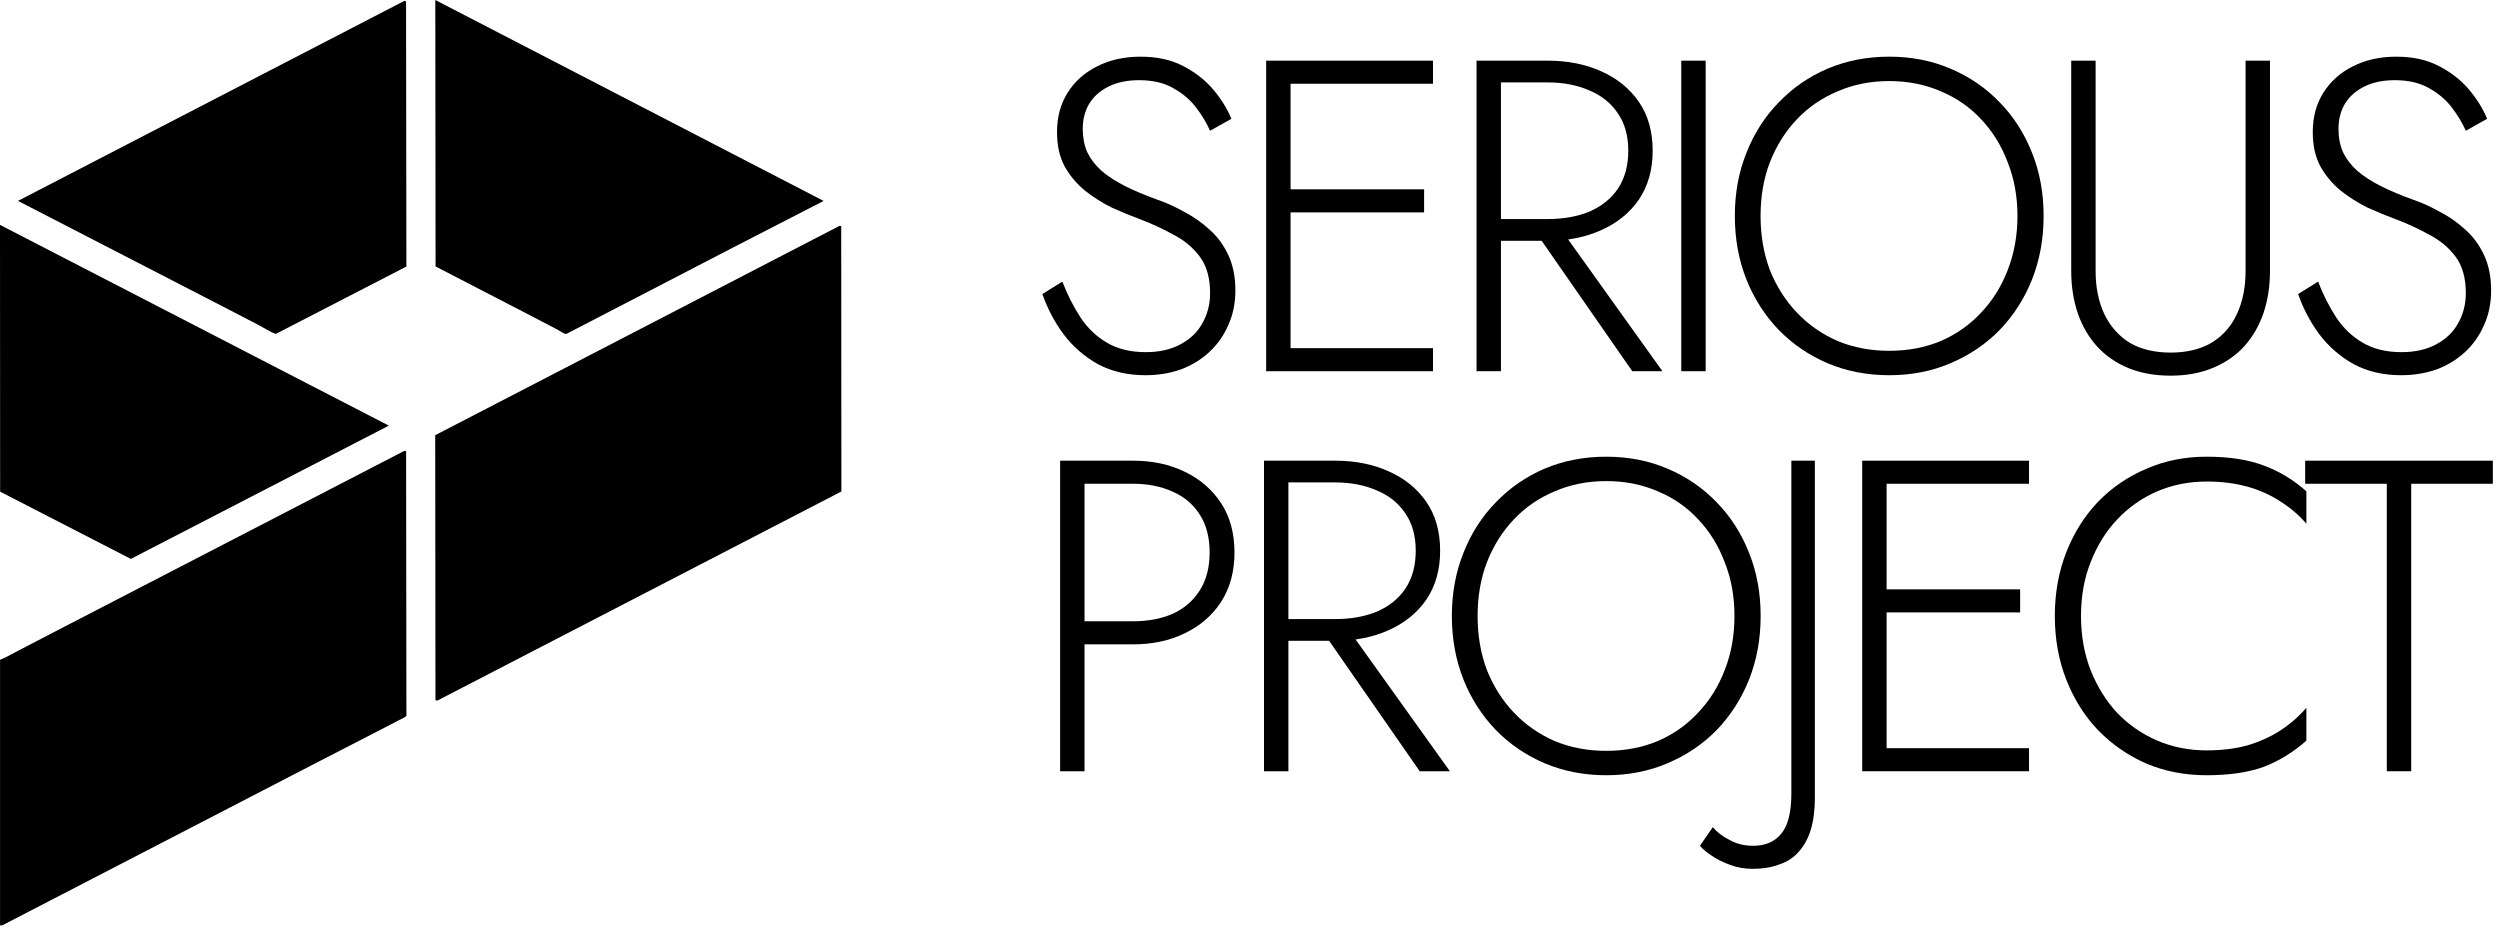 <?xml version="1.0" encoding="UTF-8"?> <svg xmlns="http://www.w3.org/2000/svg" width="199" height="74" viewBox="0 0 199 74" fill="none"><path d="M34.65 0L65.56 15.994L58.742 19.502L45.112 26.564C45.078 26.574 45.042 26.582 45.007 26.577C44.853 26.553 44.532 26.322 44.383 26.244L41.889 24.943L34.672 21.21L34.65 0Z" fill="black"></path><path d="M32.155 0.086C32.265 0.059 32.209 0.054 32.322 0.118L32.349 21.217L21.949 26.582C21.511 26.427 21.065 26.127 20.65 25.908L18.162 24.617L1.43 15.991L32.155 0.086Z" fill="black"></path><path d="M0 17.9L30.951 33.881L10.415 44.489L0.01 39.136L0 17.9Z" fill="black"></path><path d="M66.841 17.97L66.961 18.004L66.974 39.122L34.794 55.776L34.663 55.724L34.643 34.641L66.841 17.97Z" fill="black"></path><path d="M32.132 35.916C32.261 35.875 32.197 35.875 32.326 35.916L32.351 56.986C32.194 57.134 31.954 57.224 31.765 57.321L30.596 57.93L24.787 60.922L0.211 73.642C0.109 73.668 0.102 73.693 0.004 73.642L0.004 52.52C0.481 52.337 0.951 52.052 1.408 51.816L4.003 50.467L32.132 35.916Z" fill="black"></path><path d="M84.563 22.416C84.963 23.452 85.446 24.405 86.011 25.276C86.576 26.124 87.282 26.795 88.13 27.289C88.977 27.784 90.001 28.031 91.202 28.031C92.261 28.031 93.168 27.831 93.921 27.431C94.698 27.03 95.287 26.477 95.687 25.771C96.111 25.041 96.323 24.229 96.323 23.334C96.323 22.133 96.052 21.168 95.51 20.438C94.969 19.708 94.263 19.12 93.392 18.672C92.544 18.201 91.649 17.79 90.708 17.436C90.001 17.177 89.26 16.871 88.483 16.518C87.729 16.142 87.023 15.694 86.364 15.176C85.705 14.635 85.163 13.987 84.739 13.234C84.339 12.48 84.139 11.574 84.139 10.515C84.139 9.314 84.422 8.266 84.987 7.372C85.552 6.477 86.329 5.782 87.317 5.288C88.33 4.77 89.483 4.511 90.778 4.511C92.097 4.511 93.227 4.758 94.169 5.253C95.134 5.747 95.934 6.371 96.57 7.124C97.206 7.878 97.688 8.655 98.018 9.455L96.323 10.409C96.04 9.773 95.664 9.149 95.193 8.537C94.722 7.925 94.121 7.419 93.392 7.018C92.662 6.595 91.755 6.383 90.672 6.383C89.707 6.383 88.883 6.559 88.2 6.912C87.541 7.242 87.035 7.701 86.682 8.29C86.352 8.855 86.187 9.514 86.187 10.267C86.187 10.95 86.305 11.562 86.54 12.104C86.799 12.645 87.176 13.14 87.671 13.587C88.189 14.034 88.824 14.446 89.578 14.823C90.331 15.2 91.202 15.565 92.191 15.918C92.874 16.153 93.568 16.471 94.275 16.871C95.004 17.248 95.675 17.719 96.287 18.284C96.9 18.825 97.394 19.496 97.771 20.297C98.147 21.097 98.336 22.039 98.336 23.122C98.336 24.134 98.147 25.053 97.771 25.877C97.418 26.701 96.911 27.419 96.252 28.031C95.617 28.619 94.863 29.079 93.992 29.408C93.121 29.714 92.179 29.867 91.167 29.867C89.754 29.867 88.495 29.573 87.388 28.984C86.305 28.372 85.399 27.584 84.669 26.618C83.939 25.63 83.374 24.558 82.974 23.405L84.563 22.416Z" fill="black"></path><path d="M101.811 29.549V27.713H114.066V29.549H101.811ZM101.811 6.665V4.829H114.066V6.665H101.811ZM101.811 16.907V15.07H113.359V16.907H101.811ZM100.787 4.829H102.729V29.549H100.787V4.829Z" fill="black"></path><path d="M121.735 17.754H123.89L132.33 29.549H129.929L121.735 17.754ZM117.533 4.829H119.475V29.549H117.533V4.829ZM118.557 6.559V4.829H123.183C124.784 4.829 126.209 5.111 127.456 5.676C128.728 6.241 129.728 7.054 130.458 8.113C131.188 9.173 131.553 10.467 131.553 11.998C131.553 13.505 131.188 14.8 130.458 15.883C129.728 16.942 128.728 17.754 127.456 18.319C126.209 18.884 124.784 19.167 123.183 19.167H118.557V17.436H123.183C124.455 17.436 125.573 17.236 126.538 16.836C127.504 16.412 128.257 15.8 128.798 15C129.34 14.176 129.611 13.175 129.611 11.998C129.611 10.797 129.328 9.796 128.763 8.996C128.222 8.196 127.468 7.595 126.503 7.195C125.538 6.771 124.431 6.559 123.183 6.559H118.557Z" fill="black"></path><path d="M133.829 4.829H135.771V29.549H133.829V4.829Z" fill="black"></path><path d="M140.141 17.189C140.141 18.743 140.388 20.179 140.883 21.498C141.401 22.793 142.119 23.923 143.037 24.888C143.955 25.853 145.038 26.607 146.286 27.148C147.534 27.666 148.899 27.925 150.383 27.925C151.866 27.925 153.231 27.666 154.479 27.148C155.727 26.607 156.798 25.853 157.693 24.888C158.611 23.923 159.317 22.793 159.812 21.498C160.33 20.179 160.589 18.743 160.589 17.189C160.589 15.635 160.33 14.211 159.812 12.916C159.317 11.598 158.611 10.456 157.693 9.49C156.798 8.525 155.727 7.784 154.479 7.266C153.231 6.724 151.866 6.453 150.383 6.453C148.899 6.453 147.534 6.724 146.286 7.266C145.038 7.784 143.955 8.525 143.037 9.49C142.119 10.456 141.401 11.598 140.883 12.916C140.388 14.211 140.141 15.635 140.141 17.189ZM138.093 17.189C138.093 15.376 138.399 13.705 139.011 12.174C139.623 10.62 140.483 9.279 141.589 8.148C142.696 6.995 143.991 6.1 145.474 5.465C146.981 4.829 148.617 4.511 150.383 4.511C152.148 4.511 153.773 4.829 155.256 5.465C156.763 6.1 158.07 6.995 159.176 8.148C160.283 9.279 161.142 10.62 161.754 12.174C162.366 13.705 162.672 15.376 162.672 17.189C162.672 19.002 162.366 20.685 161.754 22.239C161.142 23.77 160.283 25.111 159.176 26.265C158.07 27.395 156.763 28.278 155.256 28.914C153.773 29.549 152.148 29.867 150.383 29.867C148.617 29.867 146.981 29.549 145.474 28.914C143.991 28.278 142.696 27.395 141.589 26.265C140.483 25.111 139.623 23.77 139.011 22.239C138.399 20.685 138.093 19.002 138.093 17.189Z" fill="black"></path><path d="M164.869 4.829H166.811V21.568C166.811 22.887 167.047 24.04 167.518 25.029C167.989 25.994 168.66 26.748 169.531 27.289C170.425 27.807 171.508 28.066 172.78 28.066C174.051 28.066 175.134 27.807 176.029 27.289C176.923 26.748 177.594 25.994 178.042 25.029C178.513 24.04 178.748 22.887 178.748 21.568V4.829H180.69V21.568C180.69 22.793 180.514 23.923 180.161 24.959C179.807 25.971 179.289 26.854 178.607 27.607C177.924 28.337 177.088 28.902 176.099 29.302C175.134 29.703 174.027 29.903 172.78 29.903C171.532 29.903 170.414 29.703 169.425 29.302C168.459 28.902 167.635 28.337 166.953 27.607C166.27 26.854 165.752 25.971 165.399 24.959C165.046 23.923 164.869 22.793 164.869 21.568V4.829Z" fill="black"></path><path d="M184.52 22.416C184.92 23.452 185.403 24.405 185.968 25.276C186.533 26.124 187.239 26.795 188.087 27.289C188.934 27.784 189.959 28.031 191.159 28.031C192.219 28.031 193.125 27.831 193.879 27.431C194.656 27.03 195.244 26.477 195.644 25.771C196.068 25.041 196.28 24.229 196.28 23.334C196.28 22.133 196.009 21.168 195.468 20.438C194.926 19.708 194.22 19.12 193.349 18.672C192.501 18.201 191.607 17.79 190.665 17.436C189.959 17.177 189.217 16.871 188.44 16.518C187.687 16.142 186.98 15.694 186.321 15.176C185.662 14.635 185.12 13.987 184.697 13.234C184.296 12.48 184.096 11.574 184.096 10.515C184.096 9.314 184.379 8.266 184.944 7.372C185.509 6.477 186.286 5.782 187.275 5.288C188.287 4.77 189.441 4.511 190.736 4.511C192.054 4.511 193.184 4.758 194.126 5.253C195.091 5.747 195.892 6.371 196.527 7.124C197.163 7.878 197.646 8.655 197.975 9.455L196.28 10.409C195.997 9.773 195.621 9.149 195.15 8.537C194.679 7.925 194.079 7.419 193.349 7.018C192.619 6.595 191.713 6.383 190.63 6.383C189.664 6.383 188.84 6.559 188.158 6.912C187.498 7.242 186.992 7.701 186.639 8.29C186.309 8.855 186.145 9.514 186.145 10.267C186.145 10.95 186.262 11.562 186.498 12.104C186.757 12.645 187.133 13.14 187.628 13.587C188.146 14.034 188.781 14.446 189.535 14.823C190.288 15.2 191.159 15.565 192.148 15.918C192.831 16.153 193.525 16.471 194.232 16.871C194.962 17.248 195.633 17.719 196.245 18.284C196.857 18.825 197.351 19.496 197.728 20.297C198.105 21.097 198.293 22.039 198.293 23.122C198.293 24.134 198.105 25.053 197.728 25.877C197.375 26.701 196.869 27.419 196.209 28.031C195.574 28.619 194.82 29.079 193.949 29.408C193.078 29.714 192.136 29.867 191.124 29.867C189.711 29.867 188.452 29.573 187.345 28.984C186.262 28.372 185.356 27.584 184.626 26.618C183.896 25.63 183.331 24.558 182.931 23.405L184.52 22.416Z" fill="black"></path><path d="M84.386 36.67H86.329V61.391H84.386V36.67ZM85.481 38.507V36.67H90.178C91.732 36.67 93.109 36.965 94.31 37.553C95.534 38.142 96.499 38.978 97.206 40.061C97.912 41.144 98.265 42.45 98.265 43.981C98.265 45.487 97.912 46.794 97.206 47.901C96.499 48.984 95.534 49.819 94.31 50.408C93.109 50.997 91.732 51.291 90.178 51.291H85.481V49.455H90.178C91.379 49.455 92.438 49.254 93.356 48.854C94.275 48.43 94.993 47.806 95.51 46.983C96.028 46.158 96.287 45.158 96.287 43.981C96.287 42.78 96.028 41.779 95.51 40.979C94.993 40.155 94.275 39.543 93.356 39.142C92.438 38.719 91.379 38.507 90.178 38.507H85.481Z" fill="black"></path><path d="M104.817 49.596H106.971L115.412 61.391H113.01L104.817 49.596ZM100.615 36.67H102.557V61.391H100.615V36.67ZM101.639 38.401V36.67H106.265C107.866 36.67 109.29 36.953 110.538 37.518C111.81 38.083 112.81 38.895 113.54 39.955C114.27 41.014 114.635 42.309 114.635 43.839C114.635 45.346 114.27 46.641 113.54 47.724C112.81 48.783 111.81 49.596 110.538 50.161C109.29 50.726 107.866 51.008 106.265 51.008H101.639V49.278H106.265C107.536 49.278 108.655 49.078 109.62 48.678C110.585 48.254 111.339 47.642 111.88 46.841C112.422 46.017 112.692 45.017 112.692 43.839C112.692 42.639 112.41 41.638 111.845 40.838C111.303 40.037 110.55 39.437 109.585 39.036C108.619 38.613 107.513 38.401 106.265 38.401H101.639Z" fill="black"></path><path d="M117.617 49.031C117.617 50.585 117.864 52.021 118.358 53.339C118.876 54.634 119.594 55.764 120.513 56.73C121.431 57.695 122.514 58.448 123.762 58.99C125.009 59.508 126.375 59.767 127.858 59.767C129.341 59.767 130.707 59.508 131.955 58.99C133.203 58.448 134.274 57.695 135.168 56.73C136.087 55.764 136.793 54.634 137.287 53.339C137.805 52.021 138.064 50.585 138.064 49.031C138.064 47.477 137.805 46.053 137.287 44.758C136.793 43.439 136.087 42.297 135.168 41.332C134.274 40.367 133.203 39.625 131.955 39.107C130.707 38.566 129.341 38.295 127.858 38.295C126.375 38.295 125.009 38.566 123.762 39.107C122.514 39.625 121.431 40.367 120.513 41.332C119.594 42.297 118.876 43.439 118.358 44.758C117.864 46.053 117.617 47.477 117.617 49.031ZM115.568 49.031C115.568 47.218 115.875 45.546 116.487 44.016C117.099 42.462 117.958 41.12 119.065 39.99C120.171 38.836 121.466 37.942 122.949 37.306C124.456 36.67 126.092 36.353 127.858 36.353C129.624 36.353 131.248 36.67 132.732 37.306C134.238 37.942 135.545 38.836 136.652 39.99C137.758 41.12 138.618 42.462 139.23 44.016C139.842 45.546 140.148 47.218 140.148 49.031C140.148 50.844 139.842 52.527 139.23 54.081C138.618 55.611 137.758 56.953 136.652 58.107C135.545 59.237 134.238 60.12 132.732 60.755C131.248 61.391 129.624 61.709 127.858 61.709C126.092 61.709 124.456 61.391 122.949 60.755C121.466 60.12 120.171 59.237 119.065 58.107C117.958 56.953 117.099 55.611 116.487 54.081C115.875 52.527 115.568 50.844 115.568 49.031Z" fill="black"></path><path d="M136.341 65.841C136.671 66.241 137.118 66.582 137.683 66.865C138.224 67.171 138.848 67.324 139.555 67.324C140.52 67.324 141.262 67.006 141.78 66.371C142.321 65.735 142.592 64.664 142.592 63.157V36.67H144.463V63.51C144.463 64.475 144.358 65.311 144.146 66.017C143.934 66.724 143.616 67.312 143.192 67.783C142.792 68.254 142.274 68.595 141.638 68.807C141.026 69.043 140.308 69.16 139.484 69.16C138.872 69.16 138.283 69.055 137.718 68.843C137.13 68.631 136.635 68.383 136.235 68.101C135.811 67.818 135.505 67.559 135.317 67.324L136.341 65.841Z" fill="black"></path><path d="M149.255 61.391V59.555H161.509V61.391H149.255ZM149.255 38.507V36.67H161.509V38.507H149.255ZM149.255 48.748V46.912H160.803V48.748H149.255ZM148.231 36.67H150.173V61.391H148.231V36.67Z" fill="black"></path><path d="M165.648 49.031C165.648 50.608 165.907 52.056 166.425 53.374C166.943 54.669 167.649 55.8 168.543 56.765C169.462 57.706 170.521 58.436 171.722 58.954C172.946 59.472 174.253 59.731 175.642 59.731C176.819 59.731 177.89 59.602 178.856 59.343C179.821 59.06 180.692 58.672 181.469 58.177C182.269 57.659 182.976 57.047 183.588 56.341V58.954C182.552 59.873 181.422 60.567 180.198 61.038C178.973 61.485 177.455 61.709 175.642 61.709C173.923 61.709 172.334 61.403 170.874 60.791C169.415 60.155 168.131 59.272 167.025 58.142C165.942 57.012 165.094 55.67 164.482 54.116C163.87 52.562 163.564 50.867 163.564 49.031C163.564 47.194 163.87 45.499 164.482 43.945C165.094 42.392 165.942 41.05 167.025 39.919C168.131 38.789 169.415 37.918 170.874 37.306C172.334 36.67 173.923 36.353 175.642 36.353C177.455 36.353 178.973 36.588 180.198 37.059C181.422 37.506 182.552 38.189 183.588 39.107V41.685C182.976 40.979 182.269 40.379 181.469 39.884C180.668 39.366 179.786 38.978 178.82 38.719C177.855 38.46 176.795 38.33 175.642 38.33C174.253 38.33 172.946 38.589 171.722 39.107C170.521 39.625 169.462 40.367 168.543 41.332C167.649 42.274 166.943 43.404 166.425 44.722C165.907 46.017 165.648 47.453 165.648 49.031Z" fill="black"></path><path d="M183.492 38.507V36.67H198.431V38.507H191.933V61.391H189.99V38.507H183.492Z" fill="black"></path></svg> 